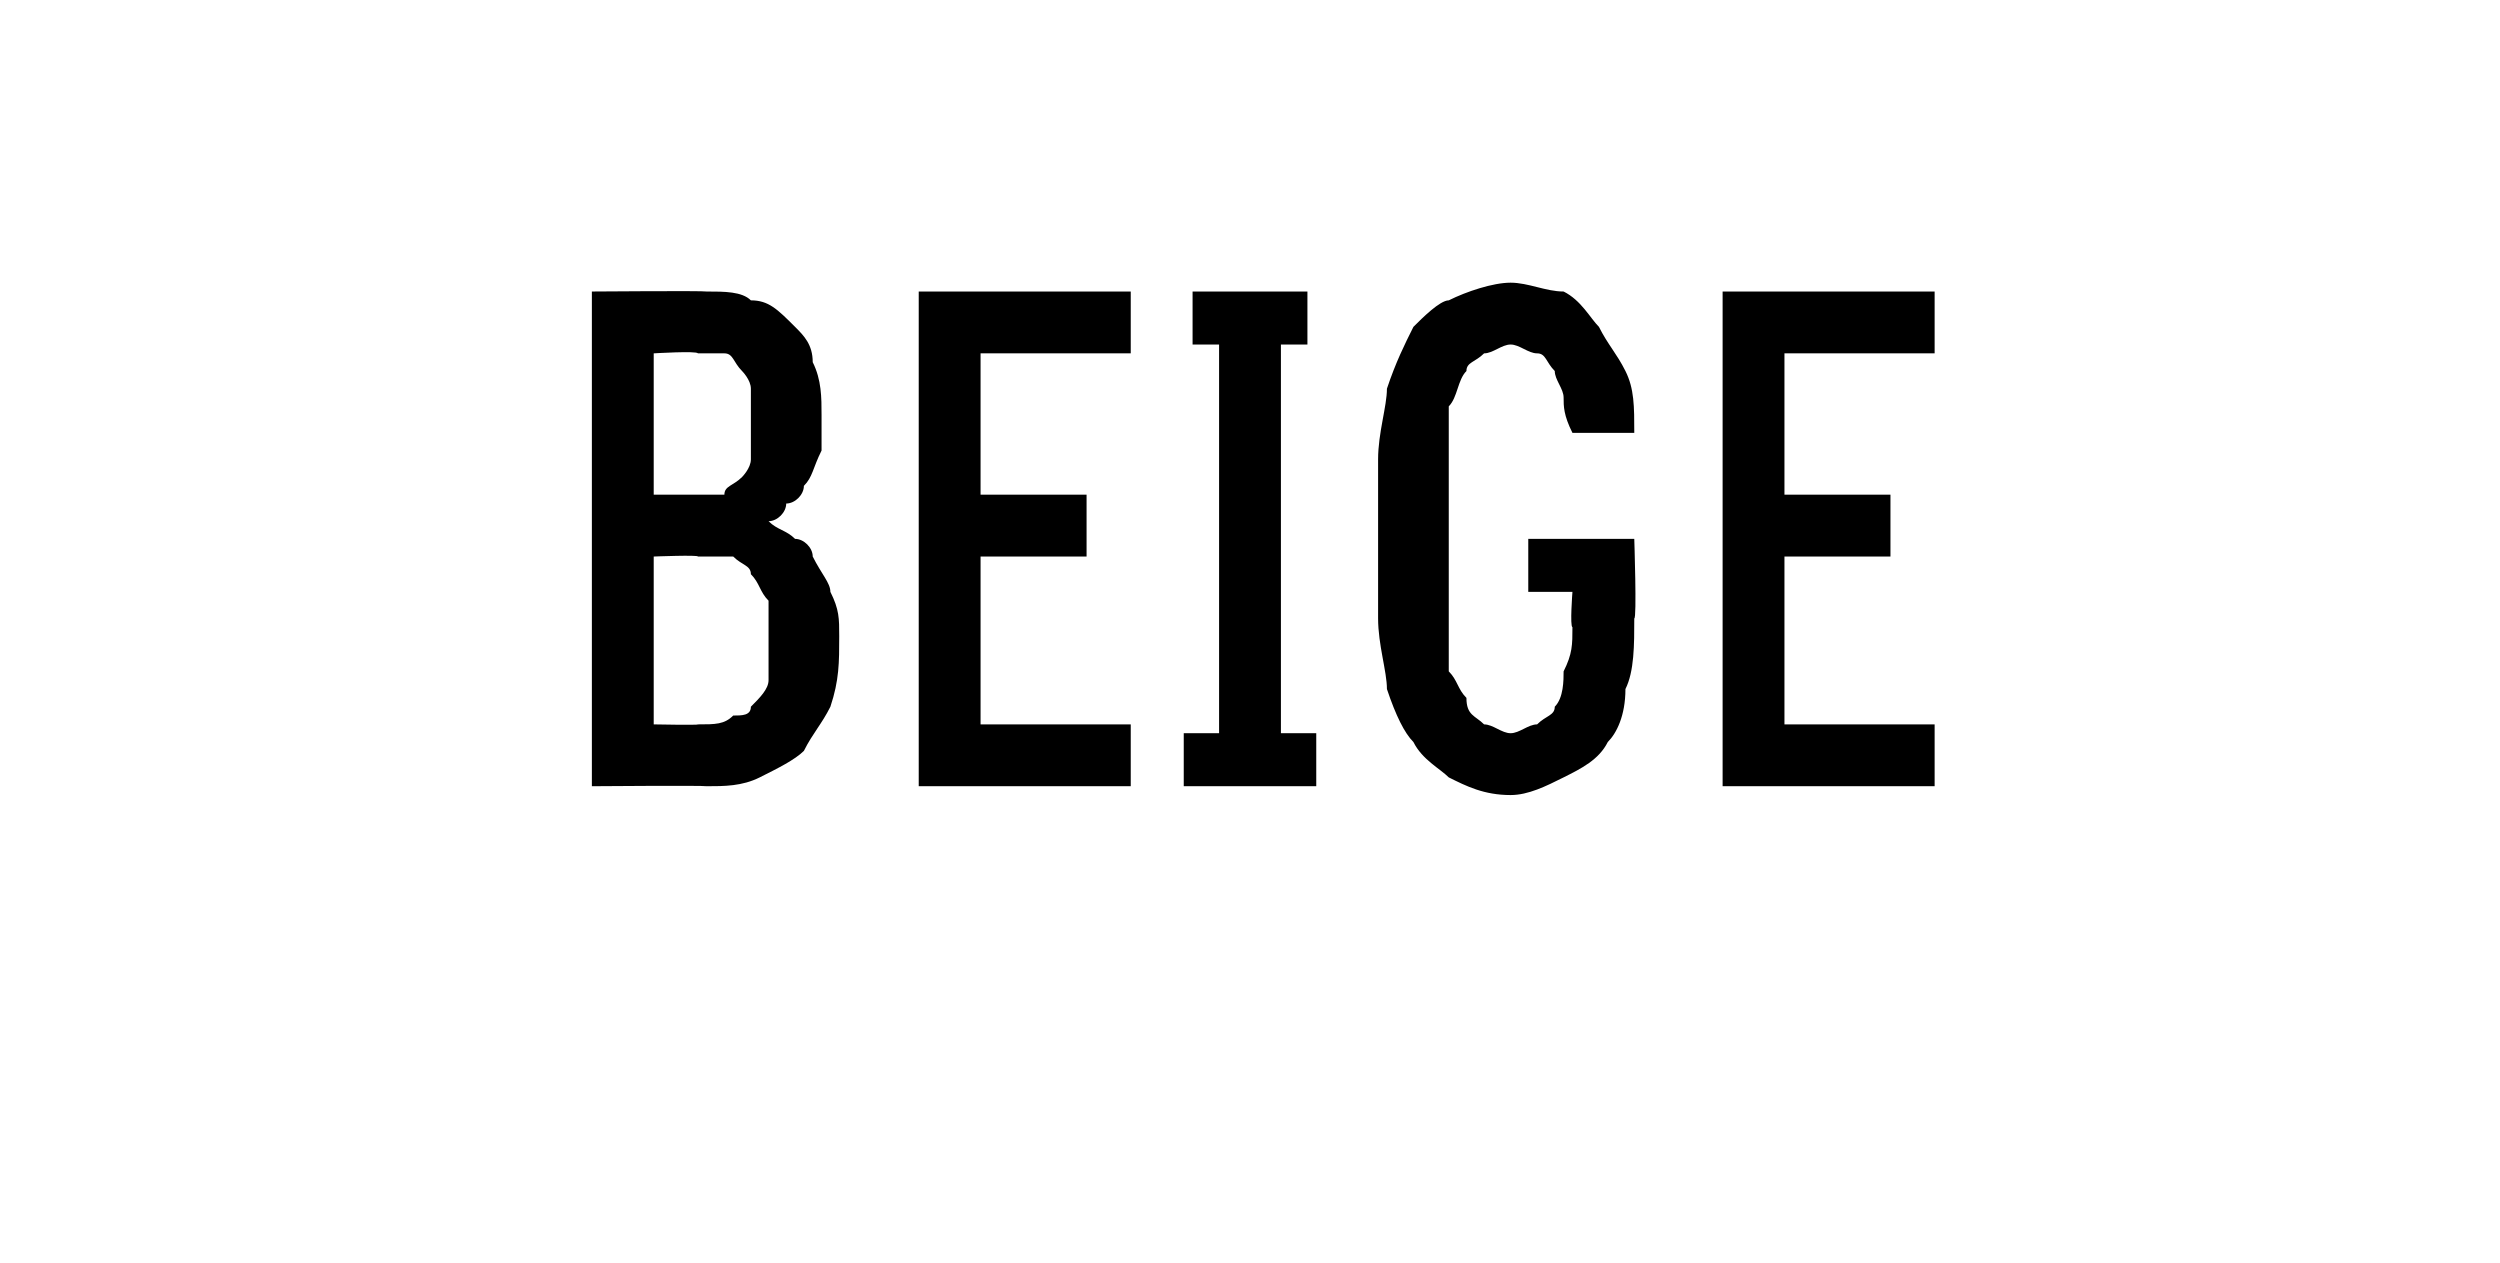 <?xml version="1.0" standalone="no"?>
<!DOCTYPE svg PUBLIC "-//W3C//DTD SVG 1.1//EN" "http://www.w3.org/Graphics/SVG/1.1/DTD/svg11.dtd">
<svg xmlns="http://www.w3.org/2000/svg" version="1.1" width="28.3px" height="14.3px" viewBox="0 -3 28.3 14.3" style="top:-3px">
  <desc>Beige</desc>
  <defs/>
  <g id="Polygon623285">
    <path d="M 6.7 5.9 C 6.7 5.9 7.96 5.89 8 5.9 C 8.2 5.9 8.4 5.9 8.6 5.8 C 8.8 5.7 9 5.6 9.1 5.5 C 9.2 5.3 9.3 5.2 9.4 5 C 9.5 4.7 9.5 4.5 9.5 4.2 C 9.5 4 9.5 3.9 9.4 3.7 C 9.4 3.6 9.3 3.5 9.2 3.3 C 9.2 3.2 9.1 3.1 9 3.1 C 8.9 3 8.8 3 8.7 2.9 C 8.8 2.9 8.9 2.8 8.9 2.7 C 9 2.7 9.1 2.6 9.1 2.5 C 9.2 2.4 9.2 2.3 9.3 2.1 C 9.3 2 9.3 1.9 9.3 1.7 C 9.3 1.5 9.3 1.3 9.2 1.1 C 9.2 0.9 9.1 0.8 9 0.7 C 8.8 0.5 8.7 0.4 8.5 0.4 C 8.4 0.3 8.2 0.3 8 0.3 C 7.96 0.29 6.7 0.3 6.7 0.3 L 6.7 5.9 Z M 7.4 5.2 L 7.4 3.3 C 7.4 3.3 7.91 3.28 7.9 3.3 C 8.1 3.3 8.2 3.3 8.3 3.3 C 8.4 3.4 8.5 3.4 8.5 3.5 C 8.6 3.6 8.6 3.7 8.7 3.8 C 8.7 3.9 8.7 4.1 8.7 4.2 C 8.7 4.4 8.7 4.5 8.7 4.7 C 8.7 4.8 8.6 4.9 8.5 5 C 8.5 5.1 8.4 5.1 8.3 5.1 C 8.2 5.2 8.1 5.2 7.9 5.2 C 7.91 5.21 7.4 5.2 7.4 5.2 Z M 7.4 2.6 L 7.4 1 C 7.4 1 7.89 0.97 7.9 1 C 8 1 8.1 1 8.2 1 C 8.3 1 8.3 1.1 8.4 1.2 C 8.4 1.2 8.5 1.3 8.5 1.4 C 8.5 1.5 8.5 1.6 8.5 1.8 C 8.5 1.9 8.5 2.1 8.5 2.2 C 8.5 2.3 8.4 2.4 8.4 2.4 C 8.3 2.5 8.2 2.5 8.2 2.6 C 8.1 2.6 8 2.6 7.9 2.6 C 7.89 2.6 7.4 2.6 7.4 2.6 Z M 10.4 5.9 L 12.8 5.9 L 12.8 5.2 L 11.1 5.2 L 11.1 3.3 L 12.3 3.3 L 12.3 2.6 L 11.1 2.6 L 11.1 1 L 12.8 1 L 12.8 0.3 L 10.4 0.3 L 10.4 5.9 Z M 13.4 5.9 L 14.9 5.9 L 14.9 5.3 L 14.5 5.3 L 14.5 0.9 L 14.8 0.9 L 14.8 0.3 L 13.5 0.3 L 13.5 0.9 L 13.8 0.9 L 13.8 5.3 L 13.4 5.3 L 13.4 5.9 Z M 17.1 6 C 17.3 6 17.5 5.9 17.7 5.8 C 17.9 5.7 18.1 5.6 18.2 5.4 C 18.3 5.3 18.4 5.1 18.4 4.8 C 18.5 4.6 18.5 4.3 18.5 4 C 18.53 4.01 18.5 3.1 18.5 3.1 L 17.3 3.1 L 17.3 3.7 L 17.8 3.7 C 17.8 3.7 17.77 4.09 17.8 4.1 C 17.8 4.3 17.8 4.4 17.7 4.6 C 17.7 4.7 17.7 4.9 17.6 5 C 17.6 5.1 17.5 5.1 17.4 5.2 C 17.3 5.2 17.2 5.3 17.1 5.3 C 17 5.3 16.9 5.2 16.8 5.2 C 16.7 5.1 16.6 5.1 16.6 4.9 C 16.5 4.8 16.5 4.7 16.4 4.6 C 16.4 4.4 16.4 4.2 16.4 4 C 16.4 4 16.4 2.2 16.4 2.2 C 16.4 1.9 16.4 1.8 16.4 1.6 C 16.5 1.5 16.5 1.3 16.6 1.2 C 16.6 1.1 16.7 1.1 16.8 1 C 16.9 1 17 0.9 17.1 0.9 C 17.2 0.9 17.3 1 17.4 1 C 17.5 1 17.5 1.1 17.6 1.2 C 17.6 1.3 17.7 1.4 17.7 1.5 C 17.7 1.6 17.7 1.7 17.8 1.9 C 17.8 1.9 18.5 1.9 18.5 1.9 C 18.5 1.6 18.5 1.4 18.4 1.2 C 18.3 1 18.2 0.9 18.1 0.7 C 18 0.6 17.9 0.4 17.7 0.3 C 17.5 0.3 17.3 0.2 17.1 0.2 C 16.9 0.2 16.6 0.3 16.4 0.4 C 16.3 0.4 16.1 0.6 16 0.7 C 15.9 0.9 15.8 1.1 15.7 1.4 C 15.7 1.6 15.6 1.9 15.6 2.2 C 15.6 2.2 15.6 4 15.6 4 C 15.6 4.3 15.7 4.6 15.7 4.8 C 15.8 5.1 15.9 5.3 16 5.4 C 16.1 5.6 16.3 5.7 16.4 5.8 C 16.6 5.9 16.8 6 17.1 6 Z M 19.5 5.9 L 21.9 5.9 L 21.9 5.2 L 20.2 5.2 L 20.2 3.3 L 21.4 3.3 L 21.4 2.6 L 20.2 2.6 L 20.2 1 L 21.9 1 L 21.9 0.3 L 19.5 0.3 L 19.5 5.9 Z " stroke="none" fill="#000"/>
  </g>
</svg>